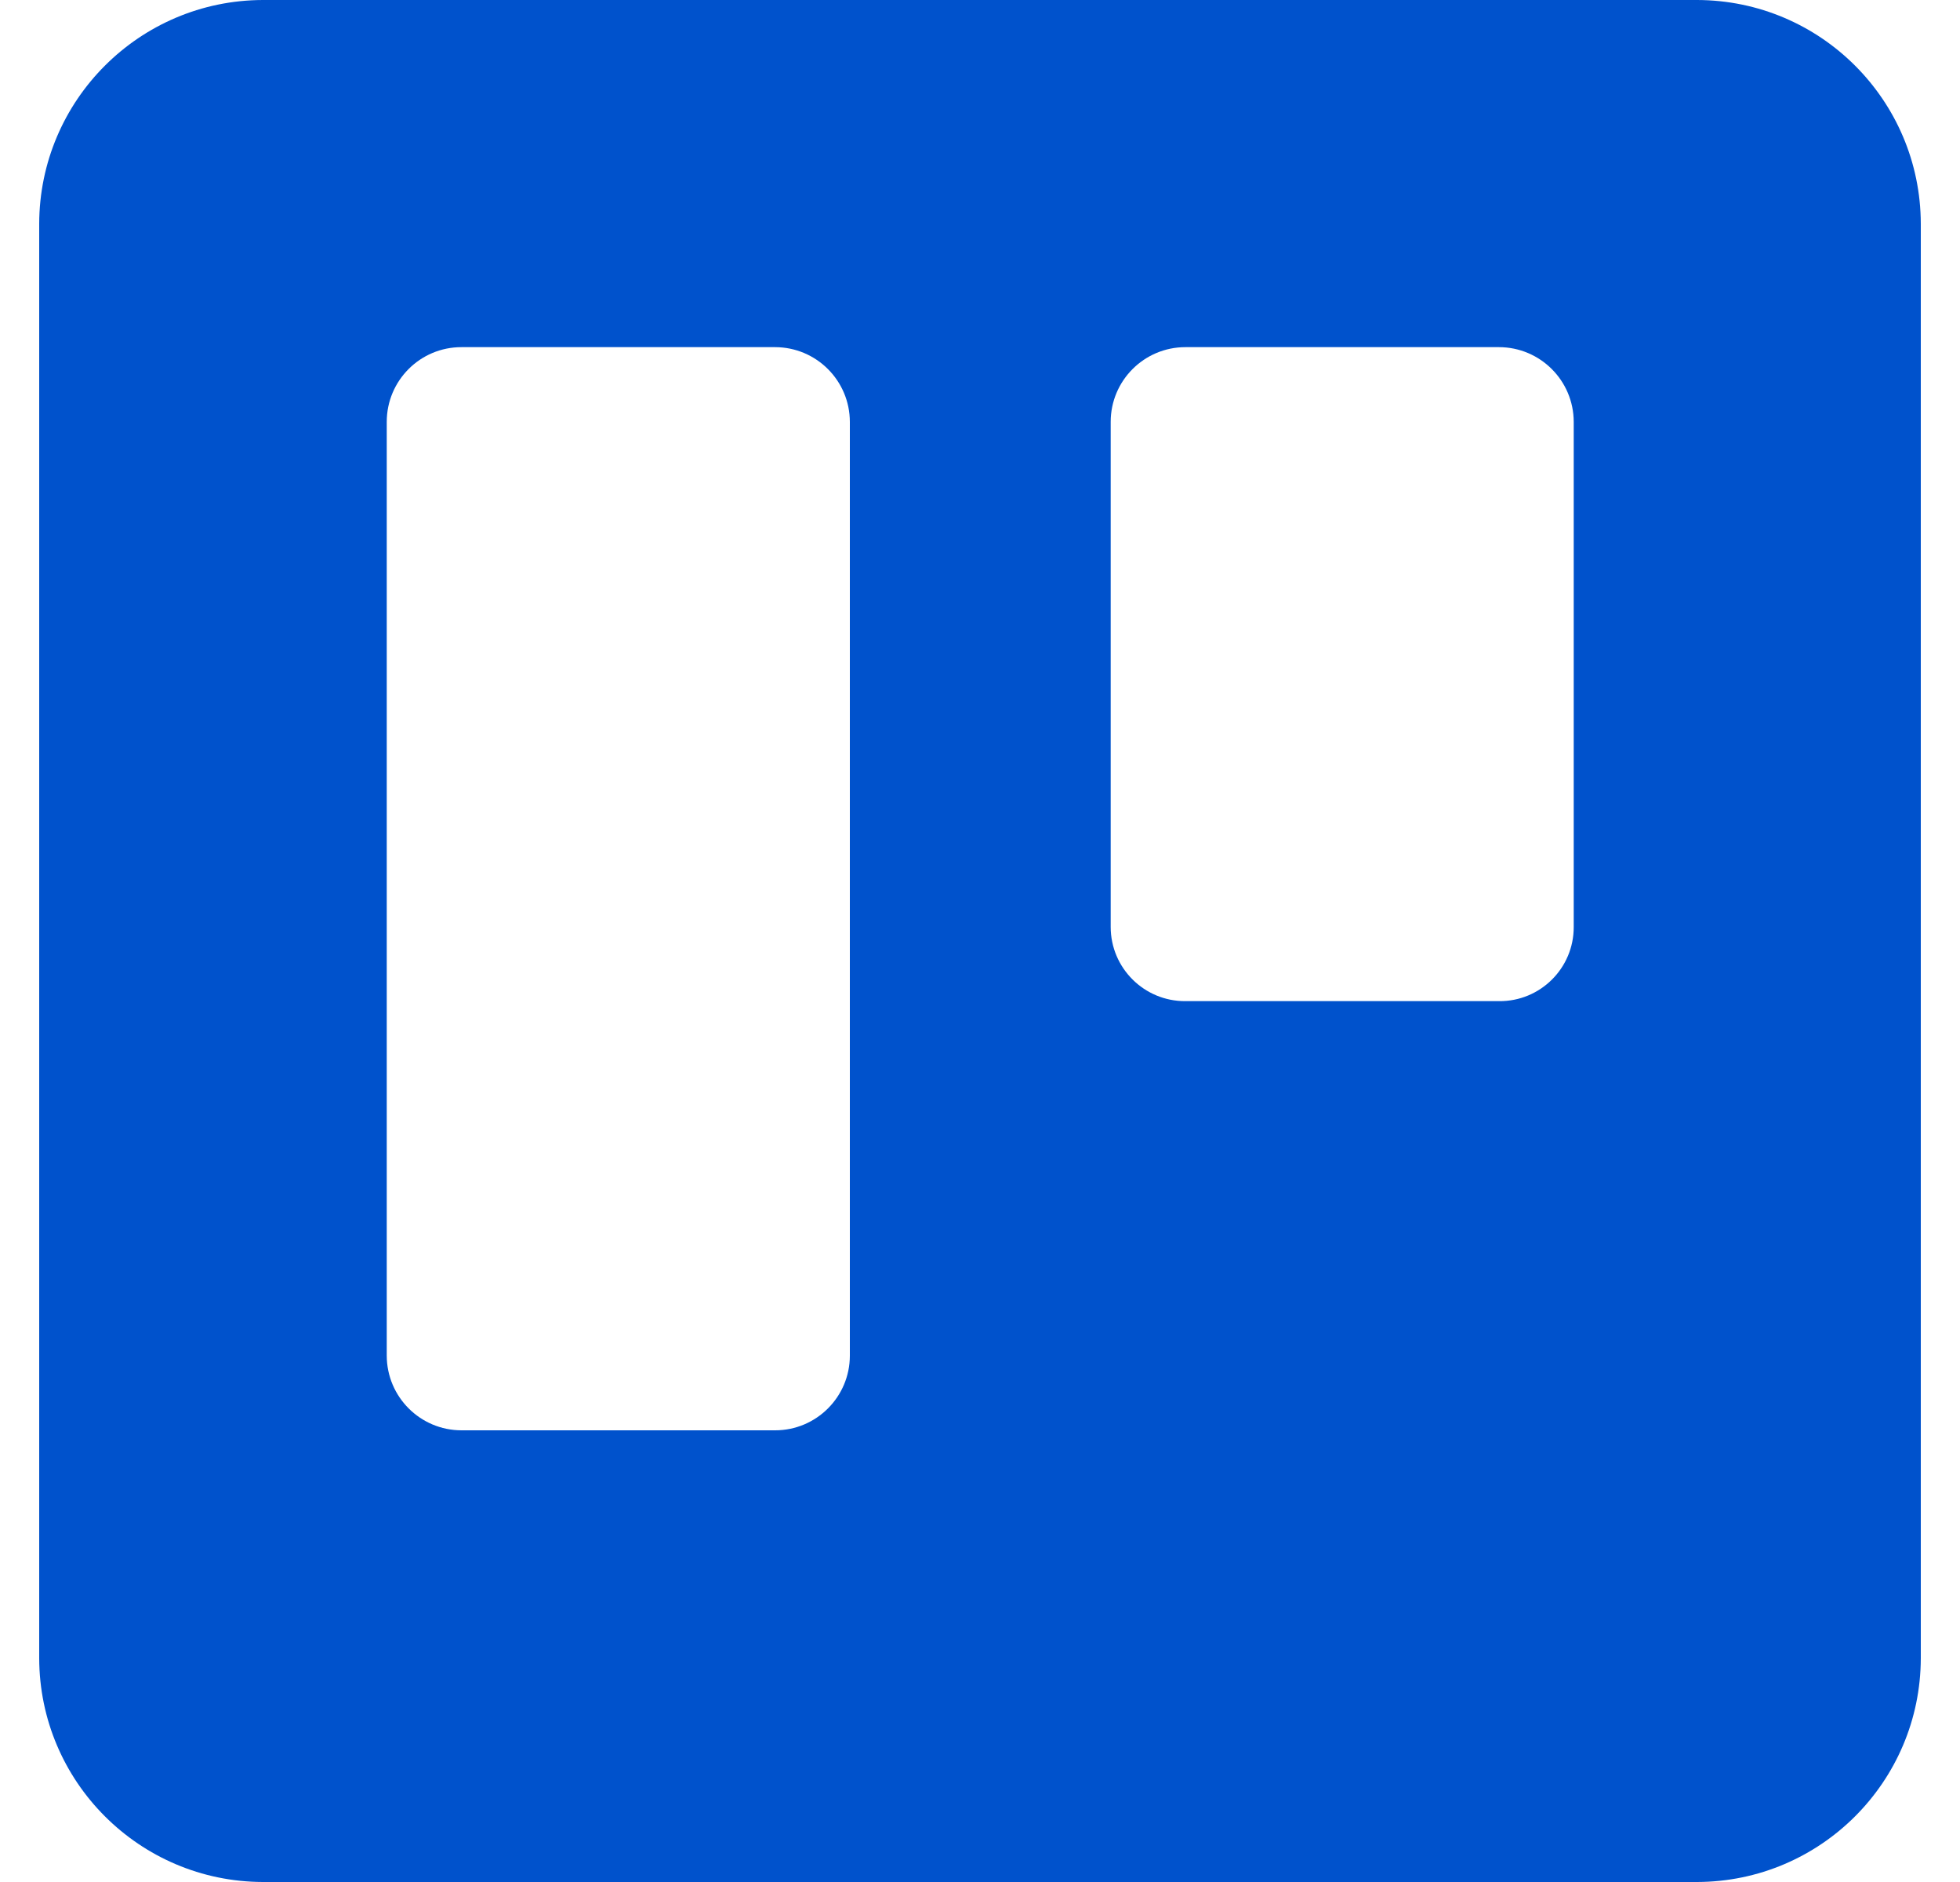 <svg fill="#0052CC" role="img" viewBox="0 0 25 24" xmlns="http://www.w3.org/2000/svg"><title>Trello</title><path d="M21.647 0H3.353C1.779 0.004 0.504 1.279 0.5 2.853V21.147C0.504 22.721 1.779 23.996 3.353 24H21.647C23.221 23.996 24.496 22.721 24.5 21.147V2.853C24.496 1.279 23.221 0.004 21.647 0ZM10.84 17.287C10.84 17.813 10.413 18.24 9.887 18.24H5.887C5.361 18.24 4.934 17.814 4.933 17.287V5.38C4.933 4.853 5.36 4.426 5.887 4.427H9.887C10.413 4.428 10.839 4.854 10.84 5.38ZM20.073 11.82C20.075 12.346 19.646 12.772 19.12 12.767H15.12C14.595 12.77 14.167 12.345 14.167 11.82V5.38C14.167 4.854 14.594 4.427 15.12 4.427H19.12C19.646 4.428 20.072 4.854 20.073 5.38Z"/></svg>